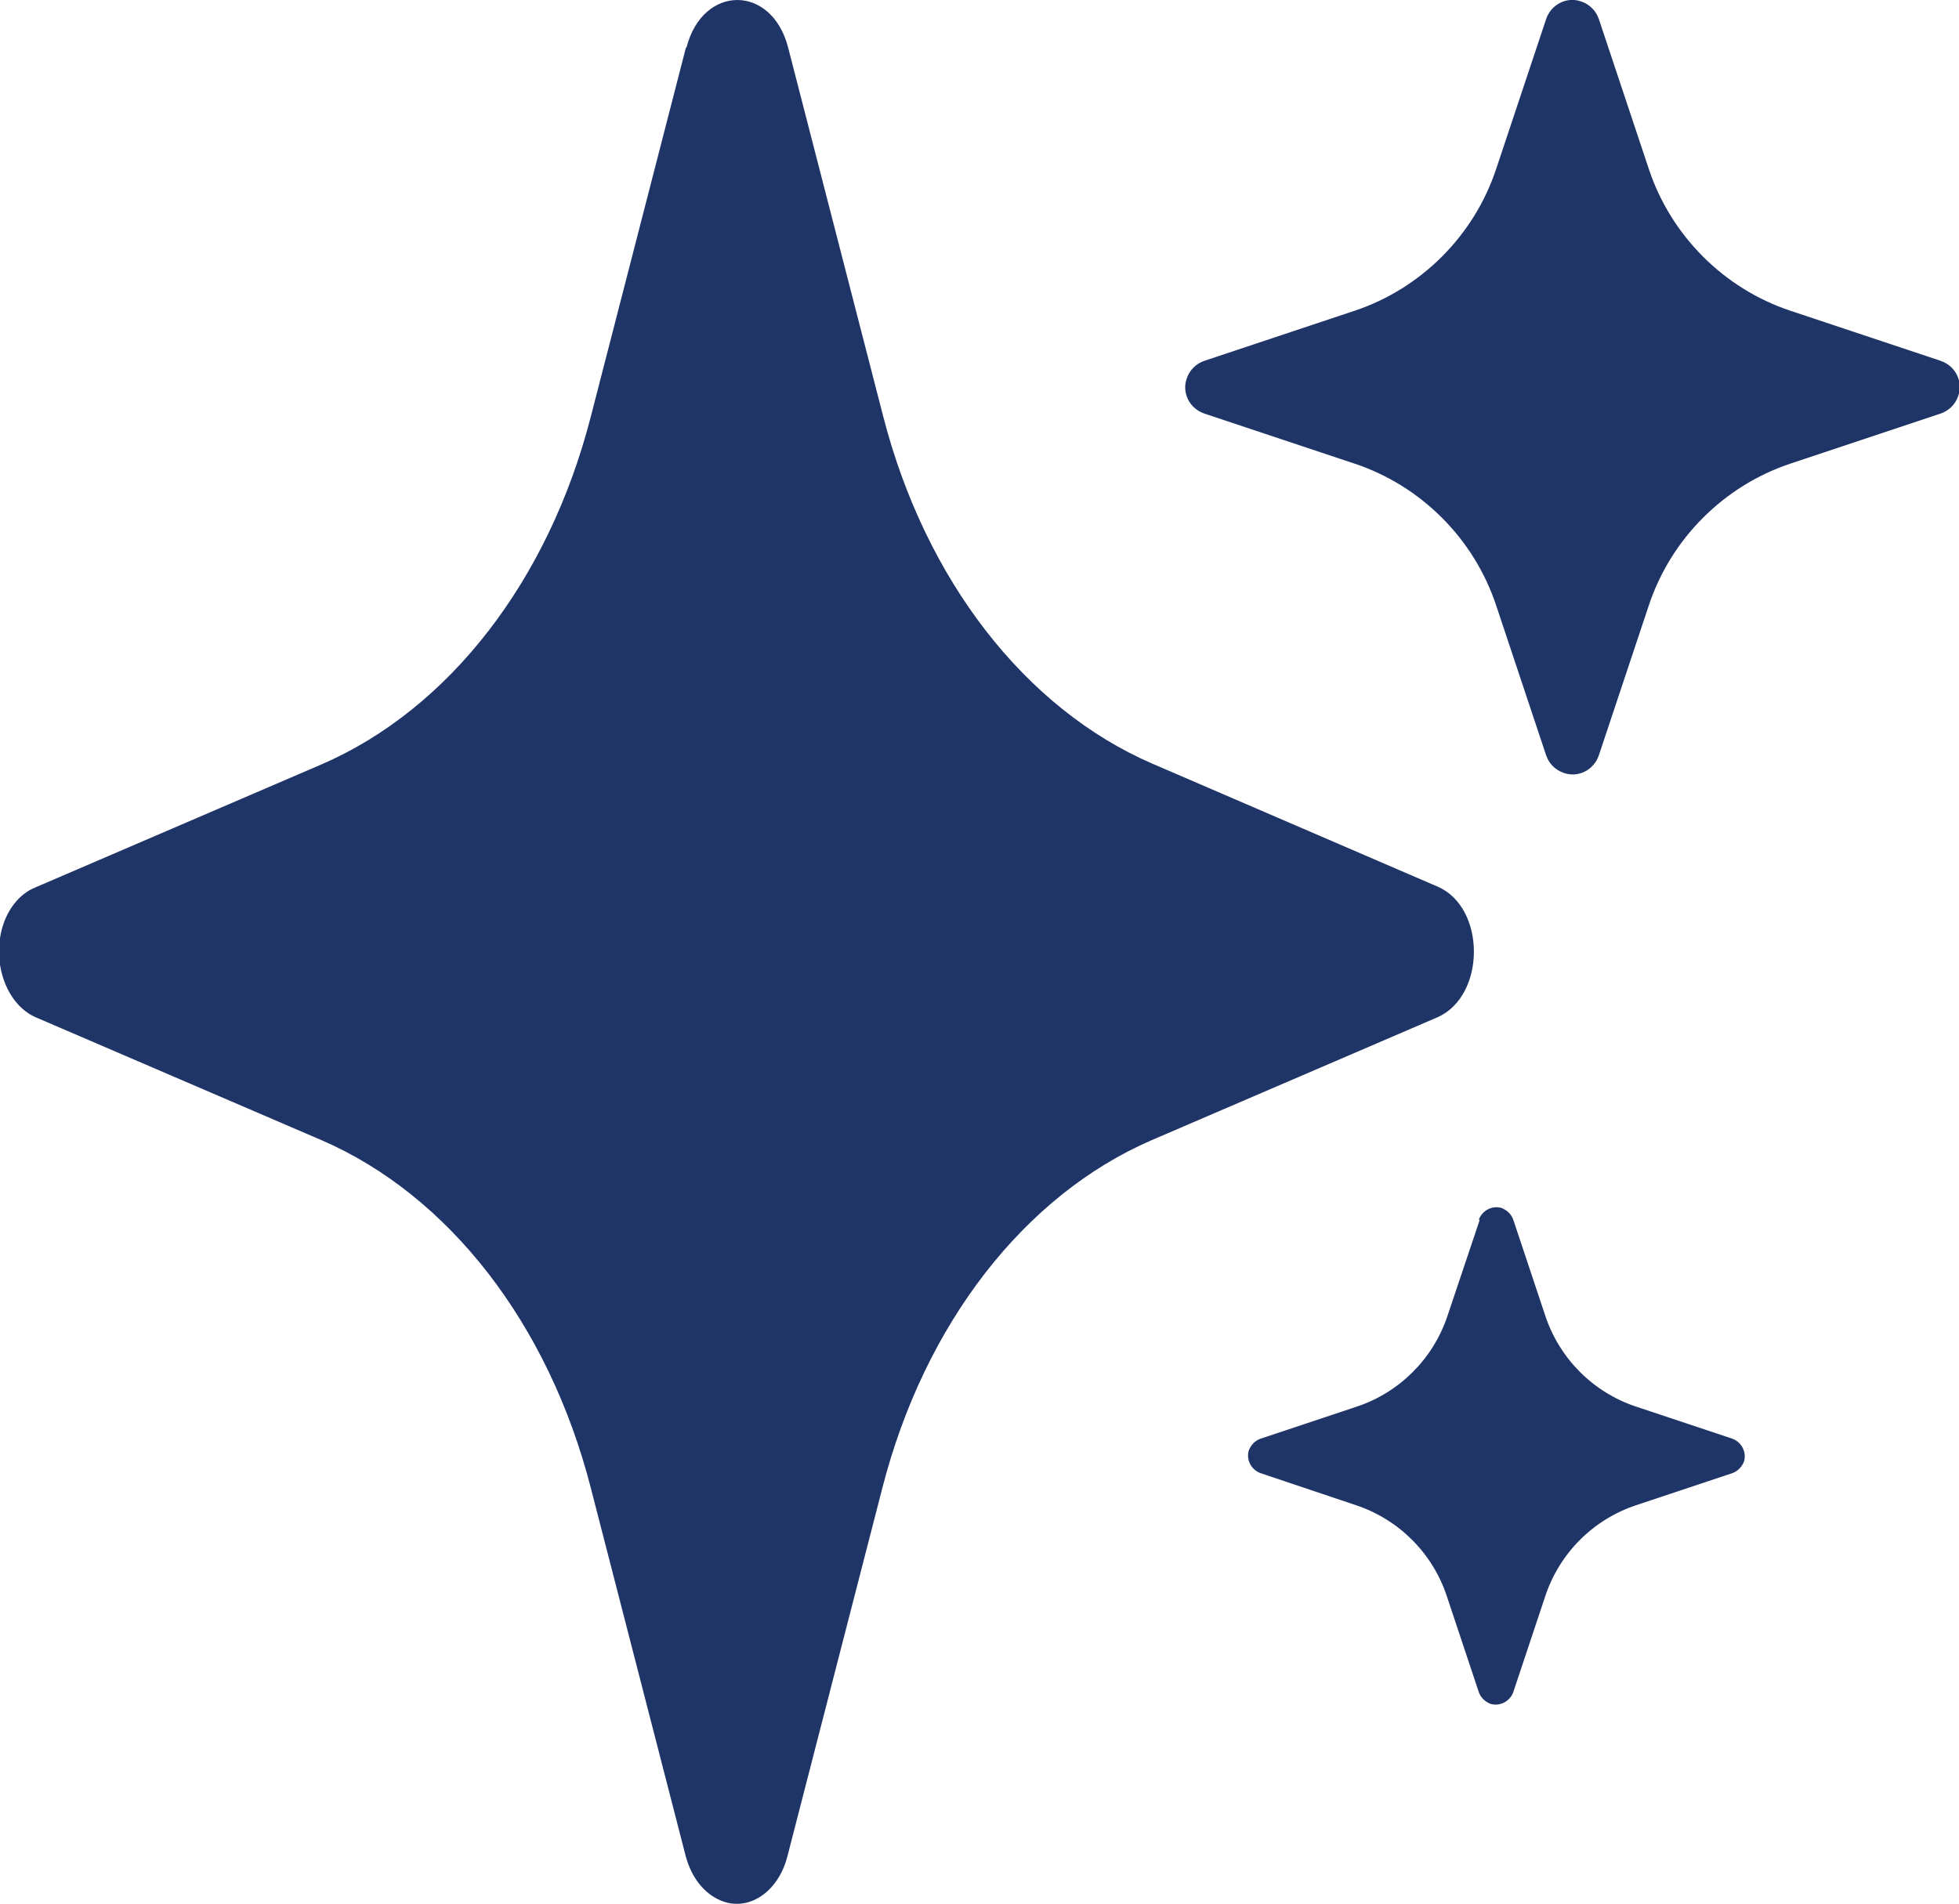 <?xml version="1.0" encoding="UTF-8"?><svg id="Laag_1" xmlns="http://www.w3.org/2000/svg" viewBox="0 0 27.42 26.65"><path fill="#203567" d="m9.61.66c.23-.88,1.19-.88,1.42,0l1.33,5.16c.59,2.3,1.99,4.1,3.77,4.87l3.99,1.72c.68.29.68,1.53,0,1.83l-4,1.72c-1.78.77-3.18,2.57-3.77,4.87l-1.33,5.16c-.13.5-.55.78-.94.61-.23-.1-.4-.32-.48-.61l-1.33-5.16c-.59-2.3-1.99-4.1-3.77-4.87l-4-1.72c-.39-.17-.6-.71-.48-1.21.07-.29.25-.52.48-.61l4-1.72c1.78-.77,3.18-2.57,3.77-4.87l1.33-5.16Z"/><path fill="#203567" d="m21.64.27c.07-.21.29-.32.49-.25.12.04.21.13.25.25l.7,2.1c.31.93,1.05,1.67,1.98,1.98l2.1.7c.21.07.32.29.25.49-.04.12-.13.21-.25.25l-2.1.7c-.93.31-1.67,1.05-1.98,1.98l-.7,2.1c-.07.21-.29.32-.49.25-.12-.04-.21-.13-.25-.25l-.7-2.1c-.31-.93-1.05-1.67-1.98-1.98l-2.1-.7c-.21-.07-.32-.29-.25-.49.04-.12.13-.21.25-.25l2.1-.7c.93-.31,1.67-1.05,1.98-1.98l.7-2.1Z"/><path fill="#203567" d="m20.7,17.07c.05-.13.19-.2.32-.16.07.03.13.08.16.16l.45,1.35c.2.6.67,1.07,1.27,1.27l1.35.45c.13.05.2.19.16.32-.03.07-.08.13-.16.16l-1.35.45c-.6.2-1.07.67-1.27,1.27l-.45,1.35c-.05.13-.19.2-.32.16-.07-.03-.13-.08-.16-.16l-.45-1.35c-.2-.6-.67-1.07-1.27-1.27l-1.34-.45c-.13-.05-.2-.19-.16-.32.03-.07.08-.13.16-.16l1.35-.45c.6-.2,1.07-.67,1.27-1.27l.45-1.34h0Z"/></svg>